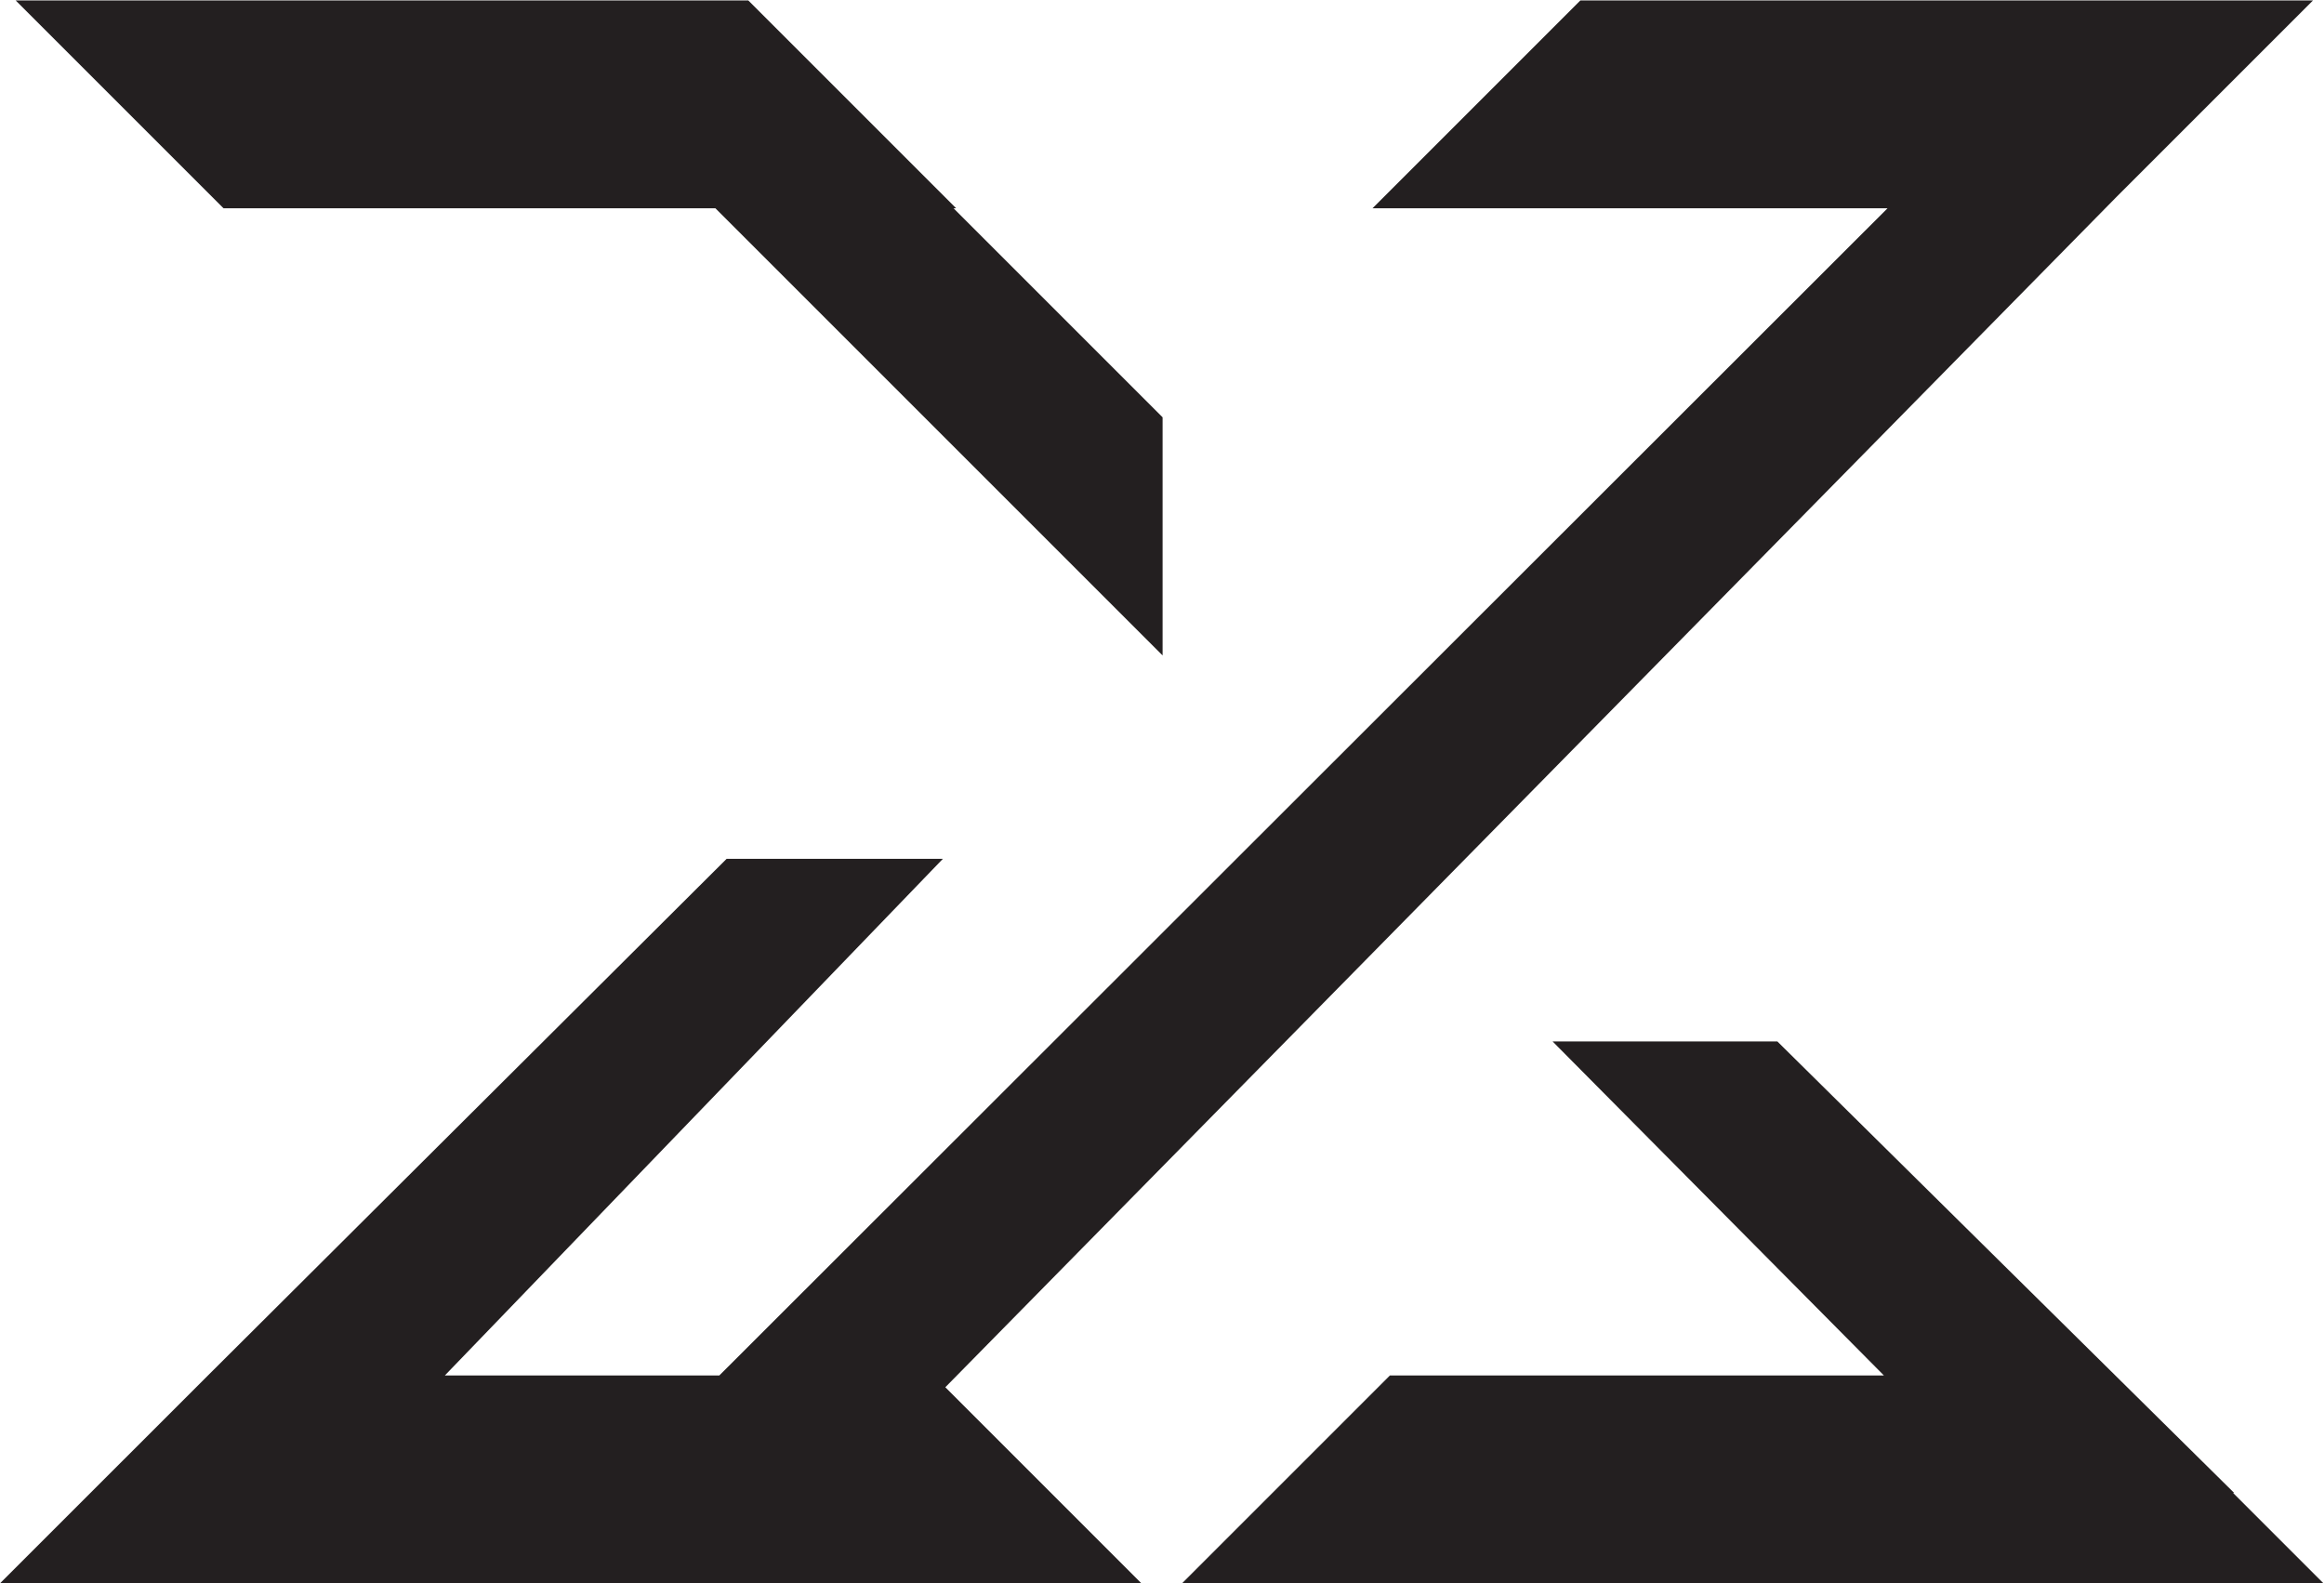 <?xml version="1.0" encoding="UTF-8" standalone="no"?>
<!-- Created with Inkscape (http://www.inkscape.org/) -->

<svg
   version="1.1"
   id="svg2"
   xml:space="preserve"
   width="445.907"
   height="303.813"
   viewBox="0 0 445.907 303.813"
   xmlns="http://www.w3.org/2000/svg"
   xmlns:svg="http://www.w3.org/2000/svg"><defs
     id="defs6" /><g
     id="g8"
     transform="matrix(1.333,0,0,-1.333,0,303.813)"><g
       id="g10"
       transform="scale(0.1)"><path
         d="m 1029.74,1979.36 643.68,-643.68 v 342.78 l -300.93,300.93 3.75,0.01 -299.18,299.17 H 22.531 L 321.738,1979.36 h 708.002"
         style="fill:#231f20;fill-opacity:1;fill-rule:nonzero;stroke:none"
         id="path12" /><path
         d="m 3214.35,130.012 1.35,0.238 -657.34,649.719 h -323.54 l 476.84,-480.75 H 2000.62 L 1701.42,0.012 H 3344.35 L 3214.35,130.012"
         style="fill:#231f20;fill-opacity:1;fill-rule:nonzero;stroke:none"
         id="path14" /><path
         d="m 3046.41,1995.64 282.93,282.93 H 2274.8 l -299.19,-299.2 h 741.31 L 1035.4,299.219 H 640.328 l 716.852,743.661 h -311.3 L 299.352,299.219 0,0 H 1642.93 L 1360.7,282.238 3046.41,1995.64"
         style="fill:#231f20;fill-opacity:1;fill-rule:nonzero;stroke:none"
         id="path16" /></g></g></svg>
